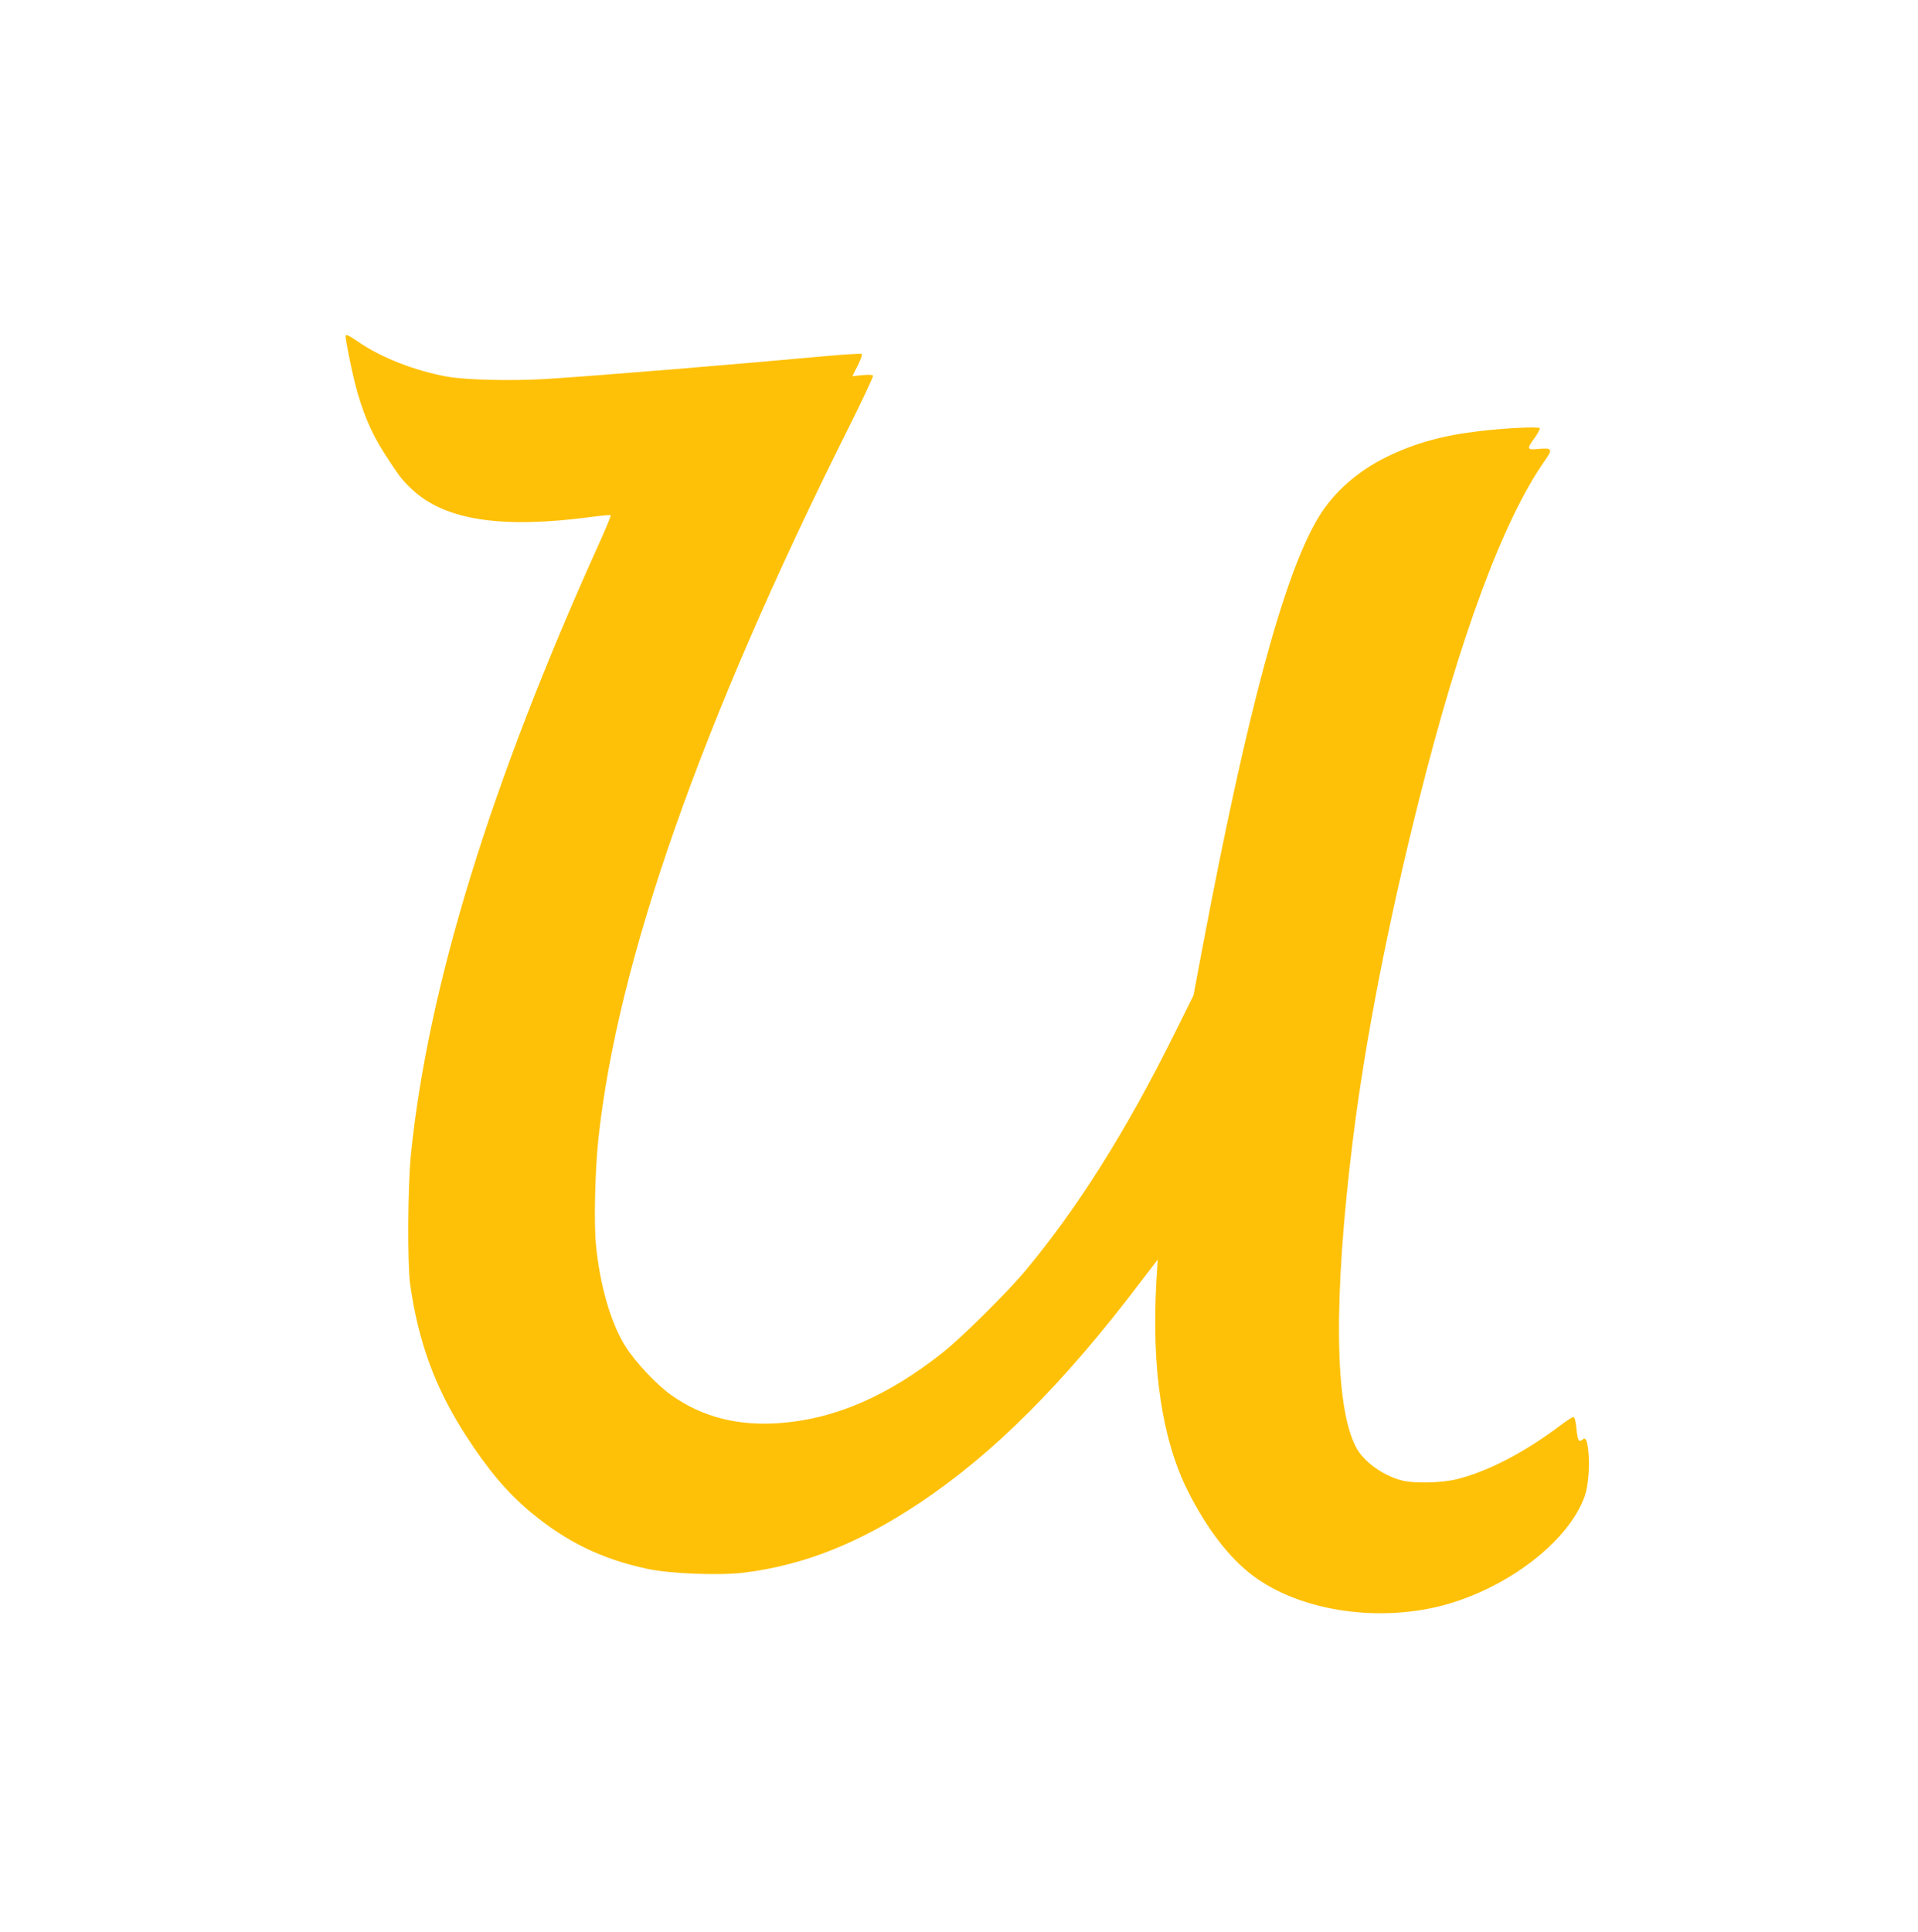 <?xml version="1.0" standalone="no"?>
<!DOCTYPE svg PUBLIC "-//W3C//DTD SVG 20010904//EN"
 "http://www.w3.org/TR/2001/REC-SVG-20010904/DTD/svg10.dtd">
<svg version="1.0" xmlns="http://www.w3.org/2000/svg"
 width="1271pt" height="1280pt" viewBox="0 0 1271 1280"
 preserveAspectRatio="xMidYMid meet">
<g transform="translate(0,1280) scale(0.1,-0.1)"
fill="#ffc107" stroke="none">
<path d="M2290 10573 c0 -27 36 -207 61 -308 48 -189 106 -329 197 -470 97
-151 118 -178 186 -241 219 -203 596 -259 1195 -178 62 8 116 13 118 10 3 -3
-31 -86 -76 -185 -721 -1595 -1134 -2934 -1248 -4051 -21 -212 -24 -721 -5
-860 55 -386 166 -688 371 -1005 147 -227 270 -372 423 -501 238 -199 477
-316 781 -380 151 -32 474 -44 634 -25 398 49 768 196 1168 463 485 323 952
789 1459 1458 l118 154 -9 -144 c-33 -582 38 -1052 211 -1395 126 -248 272
-438 428 -555 305 -230 812 -311 1246 -201 434 111 846 425 953 726 24 68 35
201 25 296 -9 81 -18 98 -41 79 -23 -19 -31 -3 -39 81 -5 46 -11 69 -20 69 -7
0 -42 -22 -78 -49 -242 -184 -491 -313 -697 -363 -99 -24 -275 -28 -356 -9
-126 31 -256 123 -307 218 -145 269 -153 990 -23 2040 82 660 233 1435 437
2248 273 1089 561 1864 836 2254 53 76 48 85 -45 76 -76 -7 -78 -1 -23 74 21
30 37 59 33 64 -7 11 -225 1 -393 -19 -250 -29 -429 -79 -616 -169 -196 -95
-356 -236 -457 -403 -228 -377 -473 -1287 -768 -2847 l-60 -320 -129 -260
c-316 -636 -634 -1142 -981 -1560 -117 -141 -424 -446 -549 -545 -364 -289
-716 -442 -1078 -469 -279 -21 -511 37 -717 180 -99 68 -246 224 -313 332 -95
153 -167 401 -193 672 -14 145 -6 486 16 695 126 1183 682 2764 1657 4713 93
186 166 342 163 348 -4 6 -33 7 -72 3 l-65 -7 36 71 c20 41 32 74 26 77 -5 3
-110 -3 -232 -14 -633 -58 -1497 -129 -1857 -152 -223 -14 -533 -7 -656 15
-213 38 -438 126 -588 229 -65 45 -87 55 -87 40z"/>
</g>
</svg>
